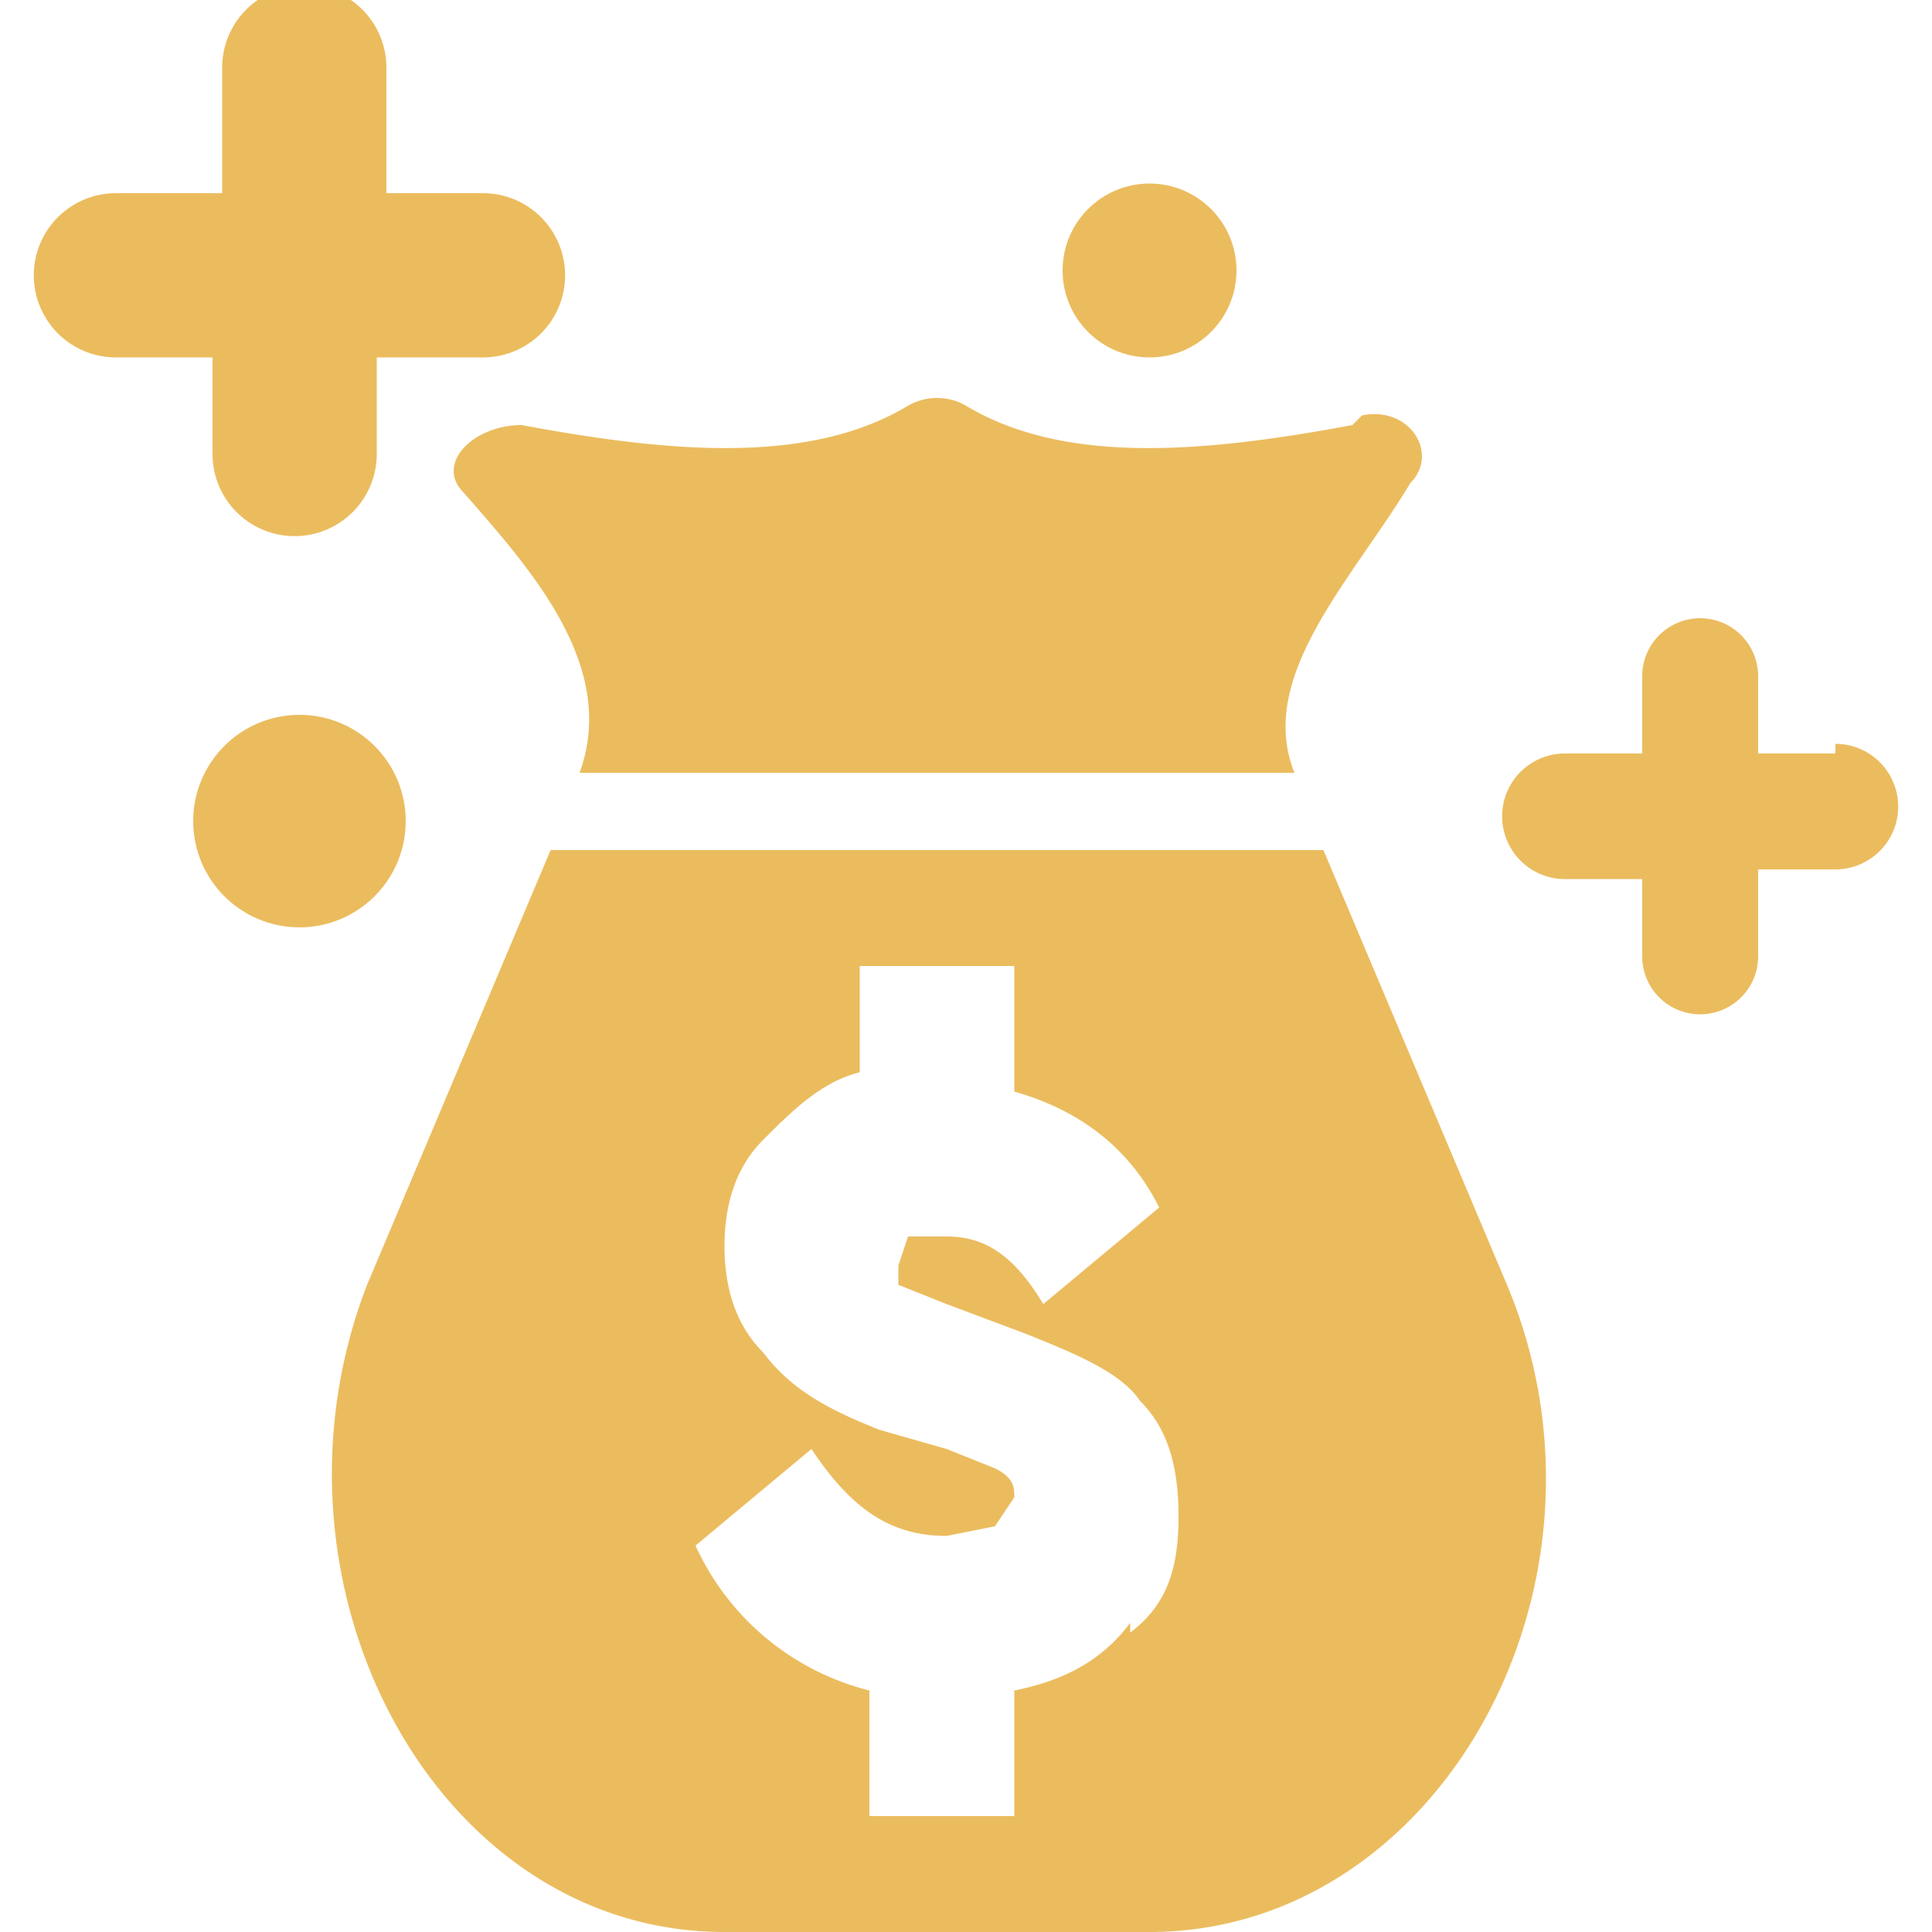 <svg version="1.1" id="prefix__Layer_1" xmlns="http://www.w3.org/2000/svg" x="0" y="0" xml:space="preserve" enable-background="new 0 0 20 20" viewBox="0 0 20 20"><style>.prefix__st0{fill:#EBBC5E}</style><path class="prefix__st0" d="M14 4.4c-1.6.3-3 .4-4-.2a.6.6 0 0 0-.6 0c-1 .6-2.4.5-4 .2-.5 0-.9.4-.6.7.7.8 1.6 1.8 1.2 2.9h7.4C13 7 14 6 14.6 5c.3-.3 0-.8-.5-.7zM15.6 13.3l-1.9-4.5h-8l-1.9 4.5c-1.2 3.1.7 6.7 3.7 6.7h4.4c3 0 5-3.6 3.7-6.7zm-3.9 3.5c-.3.4-.7.6-1.2.7v1.3H9v-1.3A2.7 2.7 0 0 1 7.2 16l1.2-1c.4.6.8.9 1.4.9l.5-.1.2-.3c0-.1 0-.2-.2-.3l-.5-.2-.7-.2c-.5-.2-.9-.4-1.2-.8-.3-.3-.4-.7-.4-1.1 0-.4.1-.8.4-1.1.3-.3.6-.6 1-.7V10h1.6v1.3c.7.2 1.2.6 1.5 1.2l-1.2 1c-.3-.5-.6-.7-1-.7h-.4l-.1.3v.2l.5.2.8.3c.5.2 1 .4 1.2.7.3.3.4.7.4 1.2s-.1.9-.5 1.2z"/><circle class="prefix__st0" cx="3.1" cy="8.5" r="1.1"/><circle class="prefix__st0" cx="11.9" cy="2.8" r=".9"/><path class="prefix__st0" d="M5 2H4V.7a.8.8 0 1 0-1.7 0V2H1.2a.8.8 0 1 0 0 1.7h1v1a.8.8 0 0 0 1.7 0v-1H5a.8.8 0 0 0 0-1.7zM19 7.8h-.8V7A.6.6 0 1 0 17 7v.8h-.8a.6.6 0 1 0 0 1.3h.8v.8a.6.6 0 0 0 1.2 0V9h.8a.6.6 0 0 0 0-1.3z"/></svg>